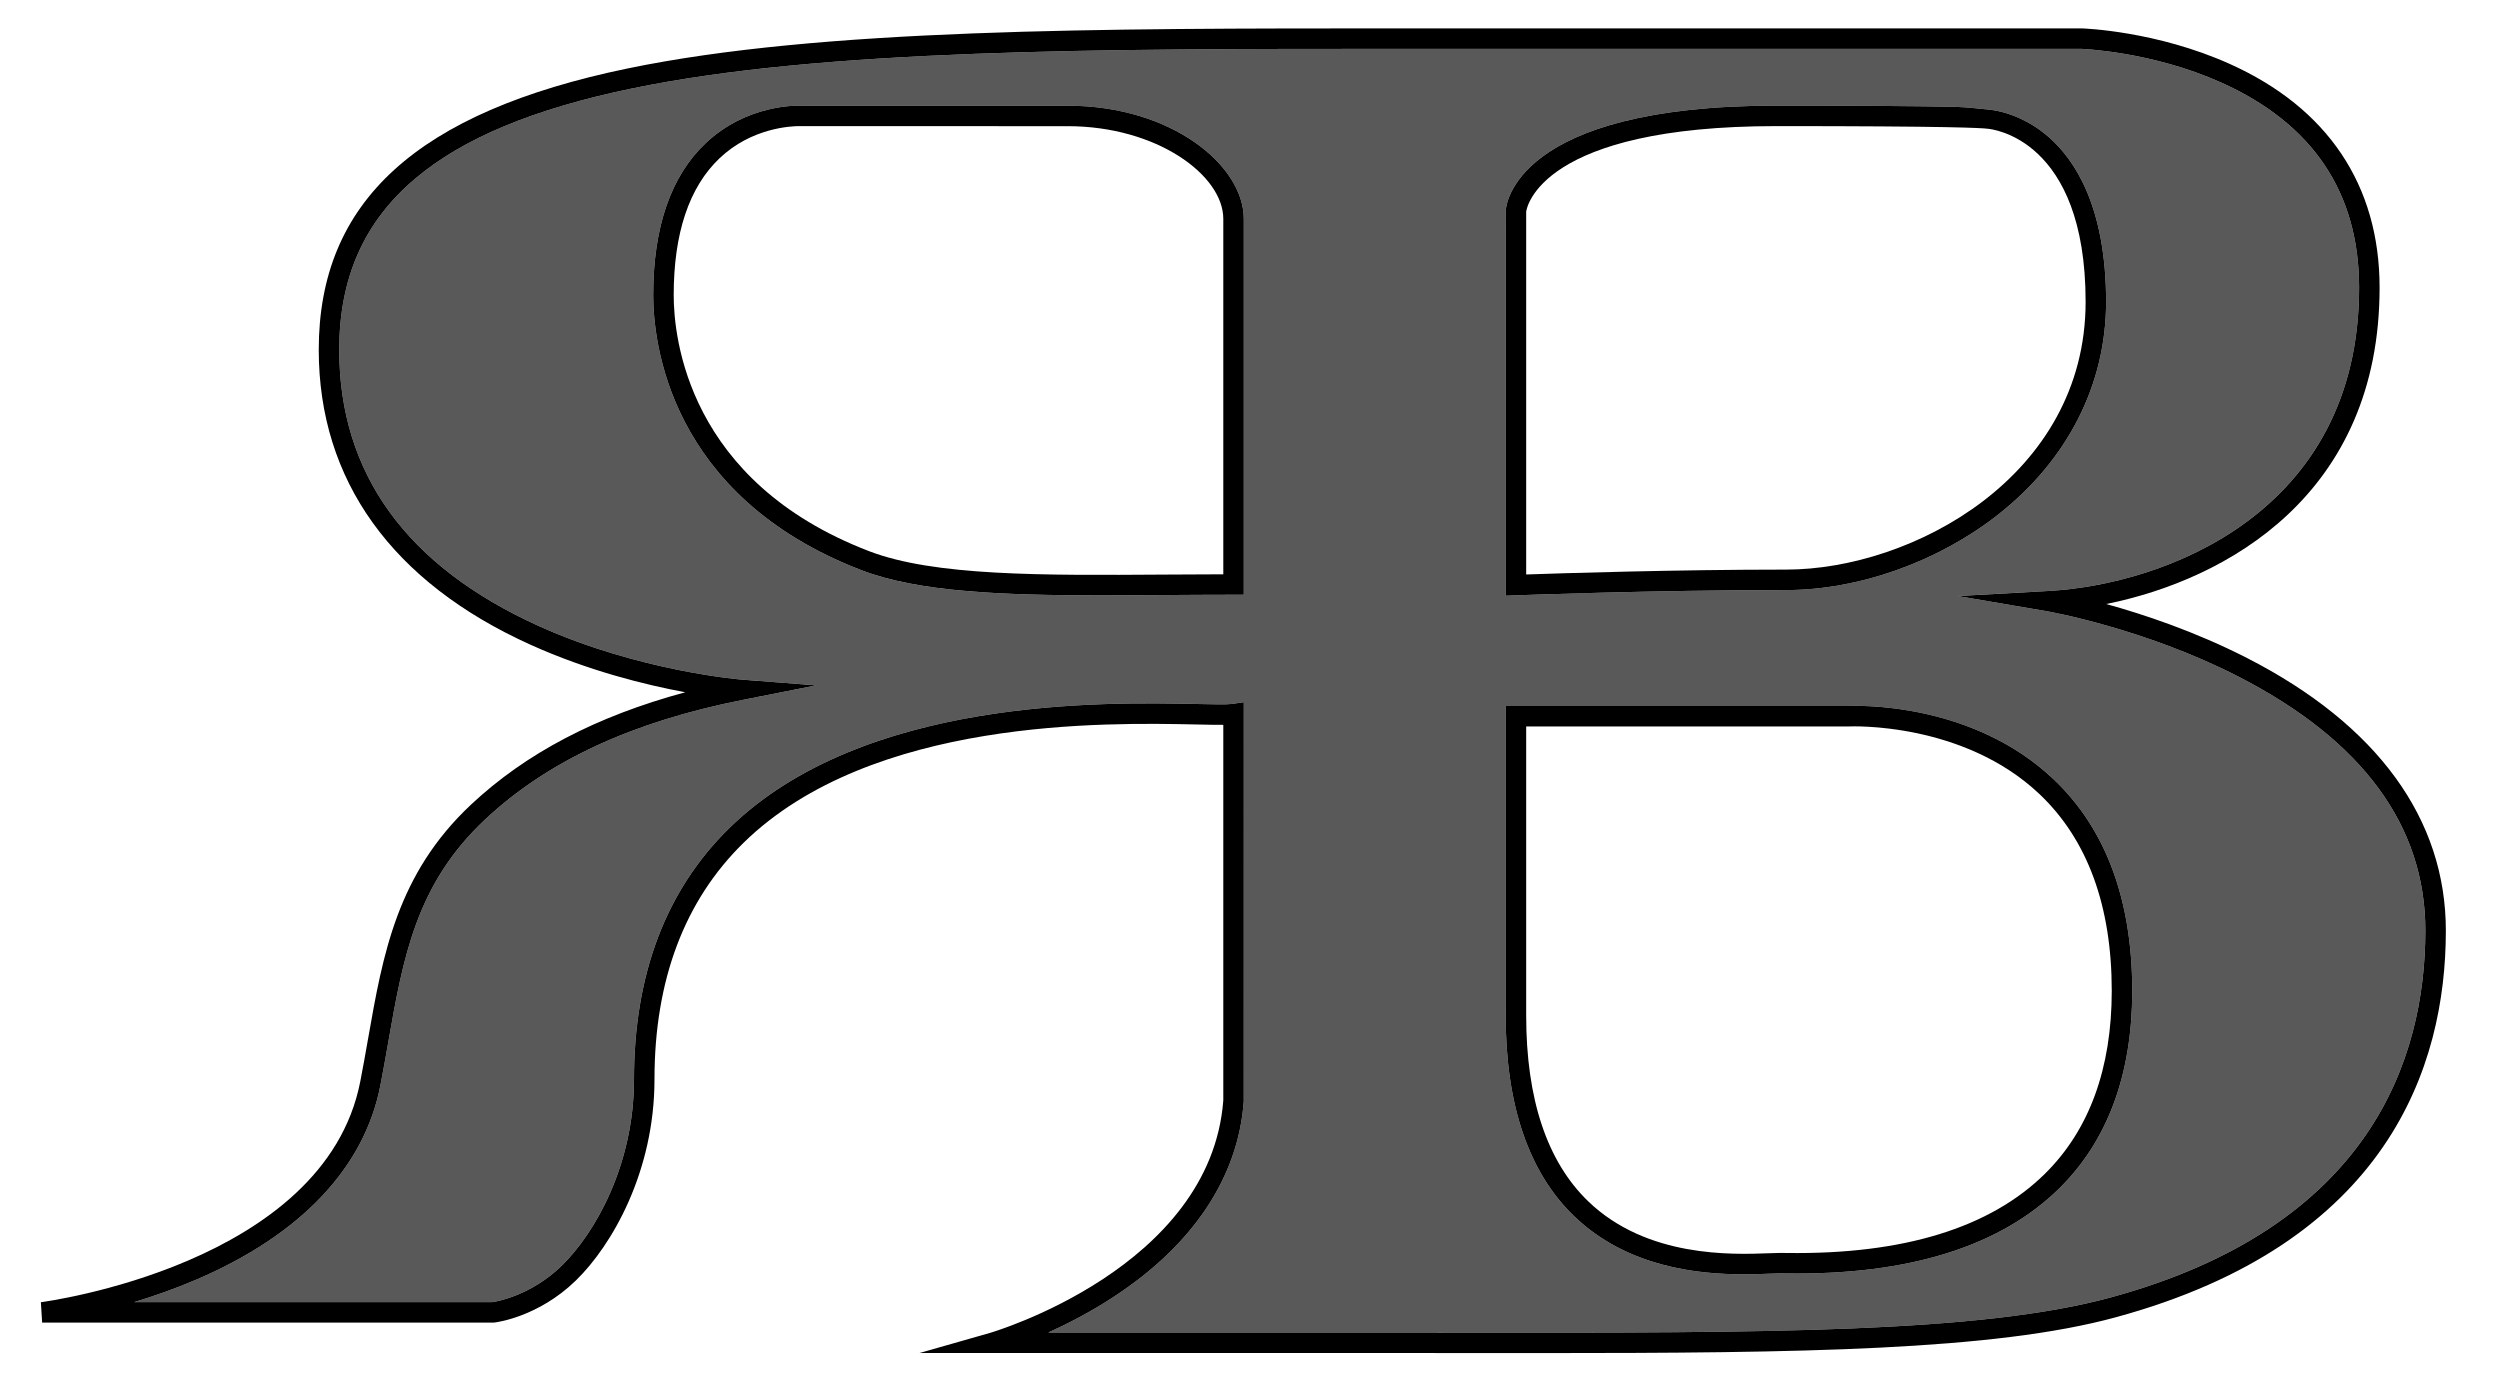 <?xml version="1.0" encoding="UTF-8"?>
<!-- Generator: Adobe Illustrator 27.7.0, SVG Export Plug-In . SVG Version: 6.00 Build 0)  -->
<svg xmlns="http://www.w3.org/2000/svg" xmlns:xlink="http://www.w3.org/1999/xlink" version="1.1" id="Calque_1" x="0px" y="0px" viewBox="0 0 732.71 407.59" style="enable-background:new 0 0 732.71 407.59;" xml:space="preserve">
<style type="text/css">
	.st0{fill:#595959;}
	.st1{fill:#595959;stroke:#000000;stroke-width:6;stroke-miterlimit:10;}
</style>
<g>
	<path class="st0" d="M655.97,198.26c-27.62-14.15-55.69-19.05-55.97-19.1l-26.21-4.47l26.55-1.48   c33.83-1.88,91.08-22.73,91.08-88.9c0-27.86-13.6-48.08-40.4-60.11c-20.31-9.12-40.84-9.87-41.04-9.88H409.11   c-86.37,0-167.95,0-223.99,11.63c-28.75,5.96-49.52,14.61-63.5,26.46c-14.94,12.65-22.2,29.04-22.2,50.11   c0,36.16,19.66,63.4,58.46,80.94c29.36,13.27,59.2,15.7,59.5,15.72l21.81,1.69l-21.46,4.25c-32.56,6.45-57.28,17.93-75.58,35.08   c-20.22,18.97-23.99,40.42-28.36,65.27c-0.73,4.11-1.47,8.36-2.31,12.65c-4.7,24.14-23.37,43.83-53.99,56.94   c-6.32,2.7-12.5,4.86-18.16,6.57h105.01c1.27-0.18,11.29-1.92,20.26-10.64c9.78-9.52,21.22-29.54,21.22-54.66   c0-30.71,9.38-55.47,27.9-73.6c39.31-38.48,110.25-36.96,136.96-36.4c5,0.11,8.95,0.19,10.41-0.02l3.44-0.51l-0.01,117.04   c-1.64,22.2-14.81,41.98-38.08,57.22c-6.82,4.47-13.53,7.93-19.21,10.48h98.9c8,0,15.83,0.01,23.48,0.02   c87.48,0.08,150.68,0.13,188.86-10.26c76.25-20.74,92.31-69.88,92.37-107.44C710.88,242.04,692.42,216.94,655.97,198.26z    M364.53,174.31h-3c-6.72,0-13.41,0.05-19.88,0.09c-6.41,0.05-12.67,0.09-18.74,0.09c-28.98,0-53.71-0.96-70.37-7.35   c-56.69-21.77-61.09-67.22-61.09-80.64c0-19.9,5.17-34.89,15.37-44.53c12.04-11.38,26.68-11.06,28.14-10.99h77.97   c30.4,0,51.6,17.48,51.6,33.17V174.31z M441.3,61.76c0.06-1.26,2.3-30.8,79.41-30.8c24.28,0,41.89,0.13,52.35,0.36   c3.98,0.1,7.52,0.63,9.33,0.75c1.11,0.08,1.57,0.19,2.97,0.43c3.24,0.66,9.19,2.53,15.09,7.67c7.67,6.69,16.81,20.5,16.81,48.29   c0,24.24-11.29,46.42-31.77,62.46c-17.6,13.79-40.78,22.02-62,22.02c-38.89,0-78.68,1.53-79.08,1.54l-3.11,0.12V61.76z    M603.57,348.27c-17.29,17.05-44.2,25.46-79.95,24.96c-0.75-0.01-1.38-0.02-1.88-0.02c-0.82,0-1.89,0.05-3.17,0.09   c-2.05,0.08-4.58,0.18-7.48,0.18c-13.29,0-34.14-2.01-49.75-17.05c-13.3-12.81-20.04-32.6-20.04-58.81v-90.7h100.4   c2.38-0.12,36.17-1.29,60.18,21.48c15.29,14.49,23.04,35.35,23.04,61.99C624.92,314.82,617.73,334.29,603.57,348.27z"></path>
	<path d="M658.58,192.86c-15.25-7.8-30.37-12.82-41.29-15.83c35.4-7.14,80.13-32.13,80.13-92.72c0-30.01-15.2-52.69-43.95-65.59   c-21.38-9.59-42.41-10.37-43.39-10.4H409.11c-86.69,0-168.56,0-225.2,11.75c-61.74,12.8-90.49,39-90.49,82.45   c0,38.23,21.48,68.13,62.13,86.47c16.86,7.6,33.57,11.72,45.29,13.9c-26.11,7.05-46.75,17.89-62.8,32.94   c-21.67,20.33-25.8,43.77-30.16,68.6c-0.72,4.08-1.46,8.31-2.29,12.54c-10.47,53.75-92.78,64.58-93.61,64.69l0.37,5.97h132.19   l0.33-0.01c0.52-0.06,12.82-1.55,23.91-12.33c10.62-10.33,23.04-31.97,23.04-58.96c0-29.04,8.78-52.36,26.09-69.31   c37.51-36.72,106.62-35.24,132.64-34.69c3.3,0.07,5.95,0.13,7.98,0.11V322.5c-3.72,49.13-67.76,67.98-68.41,68.16l-20.6,5.88   h136.61c8,0,15.83,0.01,23.48,0.02c7.37,0.01,14.56,0.01,21.59,0.01c76.82,0,133.16-0.77,168.84-10.48   c79.9-21.74,96.74-73.57,96.8-113.22C716.88,240.04,696.74,212.37,658.58,192.86z M618.47,380.3   c-38.18,10.39-101.38,10.34-188.86,10.26c-7.65-0.01-15.48-0.02-23.48-0.02h-98.9c5.68-2.55,12.39-6.01,19.21-10.48   c23.27-15.24,36.44-35.02,38.08-57.22l0.01-117.04l-3.44,0.51c-1.46,0.21-5.41,0.13-10.41,0.02c-26.71-0.56-97.65-2.08-136.96,36.4   c-18.52,18.13-27.9,42.89-27.9,73.6c0,25.12-11.44,45.14-21.22,54.66c-8.97,8.72-18.99,10.46-20.26,10.64H39.33   c5.66-1.71,11.84-3.87,18.16-6.57c30.62-13.11,49.29-32.8,53.99-56.94c0.84-4.29,1.58-8.54,2.31-12.65   c4.37-24.85,8.14-46.3,28.36-65.27c18.3-17.15,43.02-28.63,75.58-35.08l21.46-4.25l-21.81-1.69c-0.3-0.02-30.14-2.45-59.5-15.72   c-38.8-17.54-58.46-44.78-58.46-80.94c0-21.07,7.26-37.46,22.2-50.11c13.98-11.85,34.75-20.5,63.5-26.46   c56.04-11.63,137.62-11.63,223.99-11.63h200.87c0.2,0.01,20.73,0.76,41.04,9.88c26.8,12.03,40.4,32.25,40.4,60.11   c0,66.17-57.25,87.02-91.08,88.9l-26.55,1.48l26.21,4.47c0.28,0.05,28.35,4.95,55.97,19.1c36.45,18.68,54.91,43.78,54.87,74.6   C710.78,310.42,694.72,359.56,618.47,380.3z"></path>
	<path d="M601.88,228.4c-24.01-22.77-57.8-21.6-60.18-21.48H441.3v90.7c0,26.21,6.74,46,20.04,58.81   c15.61,15.04,36.46,17.05,49.75,17.05c2.9,0,5.43-0.1,7.48-0.18c1.28-0.04,2.35-0.09,3.17-0.09c0.5,0,1.13,0.01,1.88,0.02   c35.75,0.5,62.66-7.91,79.95-24.96c14.16-13.98,21.35-33.45,21.35-57.88C624.92,263.75,617.17,242.89,601.88,228.4z M521.74,367.21   c-0.88,0-2.03,0.05-3.4,0.1c-10.67,0.4-35.66,1.34-52.84-15.2c-12.08-11.64-18.2-29.97-18.2-54.49v-84.7h94.48l0.15-0.01   c0.34-0.02,33.39-1.46,55.87,19.88c14.01,13.31,21.12,32.69,21.12,57.6c0,22.77-6.59,40.8-19.57,53.61   c-16.09,15.88-41.53,23.7-75.64,23.23C522.92,367.22,522.26,367.21,521.74,367.21z"></path>
	<path d="M312.93,30.98h-77.97c-1.46-0.07-16.1-0.39-28.14,10.99c-10.2,9.64-15.37,24.63-15.37,44.53c0,13.42,4.4,58.87,61.09,80.64   c16.66,6.39,41.39,7.35,70.37,7.35c6.07,0,12.33-0.04,18.74-0.09c6.47-0.04,13.16-0.09,19.88-0.09h3V64.15   C364.53,48.46,343.33,30.98,312.93,30.98z M358.53,168.32c-5.73,0.01-11.4,0.05-16.92,0.08c-36.39,0.25-67.83,0.46-86.92-6.87   c-53.12-20.39-57.24-62.58-57.24-75.03c0-18.14,4.51-31.63,13.43-40.11c9.4-8.95,21.02-9.43,23.4-9.43c0.27,0,0.42,0.01,0.44,0.01   l78.21,0.01c26.09,0,45.6,14.34,45.6,27.17V168.32z"></path>
	<path d="M600.45,40.17c-5.9-5.14-11.85-7.01-15.09-7.67c-1.4-0.24-1.86-0.35-2.97-0.43c-1.81-0.12-5.35-0.65-9.33-0.75   c-10.46-0.23-28.07-0.36-52.35-0.36c-77.11,0-79.35,29.54-79.41,30.8V174.6l3.11-0.12c0.4-0.01,40.19-1.54,79.08-1.54   c21.22,0,44.4-8.23,62-22.02c20.48-16.04,31.77-38.22,31.77-62.46C617.26,60.67,608.12,46.86,600.45,40.17z M523.49,166.94   c-32.7,0-66.04,1.08-76.19,1.43V62.03c0.17-1.28,4.4-25.07,73.41-25.07c25.47,0,40.51,0.14,49.39,0.3   c8.87,0.17,11.59,0.36,12.41,0.47c1.17,0.08,28.75,2.82,28.75,50.73C611.26,139.67,560.28,166.94,523.49,166.94z"></path>
</g>
<path class="st1" d="M-212.05,176.2c32.69-1.82,93.91-21.6,93.91-91.89s-84.34-72.99-84.34-72.99h-200.97  c-181.99,0-312.69,0.76-312.69,91.19c0,90.42,120.73,99.66,120.73,99.66c-38.96,7.72-62.15,21.87-77.05,35.84  c-24.45,22.93-25.76,49.79-31.56,79.53c-11.02,56.56-96.19,67.09-96.19,67.09h132.19c0,0,11.67-1.31,22.15-11.49  c11.61-11.29,22.13-32.64,22.13-56.81c0-125.65,158.65-104.98,172.71-107.06v113.34c-3.83,51.93-70.58,70.93-70.58,70.93h115.18  c99.17,0,171.18,1.07,213.13-10.35c74.54-20.28,94.52-67.45,94.58-110.33C-98.61,195.51-212.05,176.2-212.05,176.2z M-451.03,171.31  c-43.91,0-84.74,1.91-107.91-6.98c-52.09-20-59.17-60.82-59.17-77.83c0-54.8,40.44-52.53,40.44-52.53s55.07,0,78.04,0  c27.92,0,48.6,15.65,48.6,30.17V171.31z M-368.26,61.89c0,0,1.28-27.93,76.41-27.93c75.14,0,61.99,1.16,61.99,1.16  s31.56,1.71,31.56,53.34c0,51.62-51.38,81.47-90.77,81.47c-39.39,0-79.19,1.55-79.19,1.55V61.89z M-290.82,370.21  c-12.15,0-77.44,8.54-77.44-72.6c0-76.2,0-87.7,0-87.7h97.48c0,0,80.14-4.27,80.14,80.48  C-190.64,375.13-278.67,370.21-290.82,370.21z"></path>
</svg>

